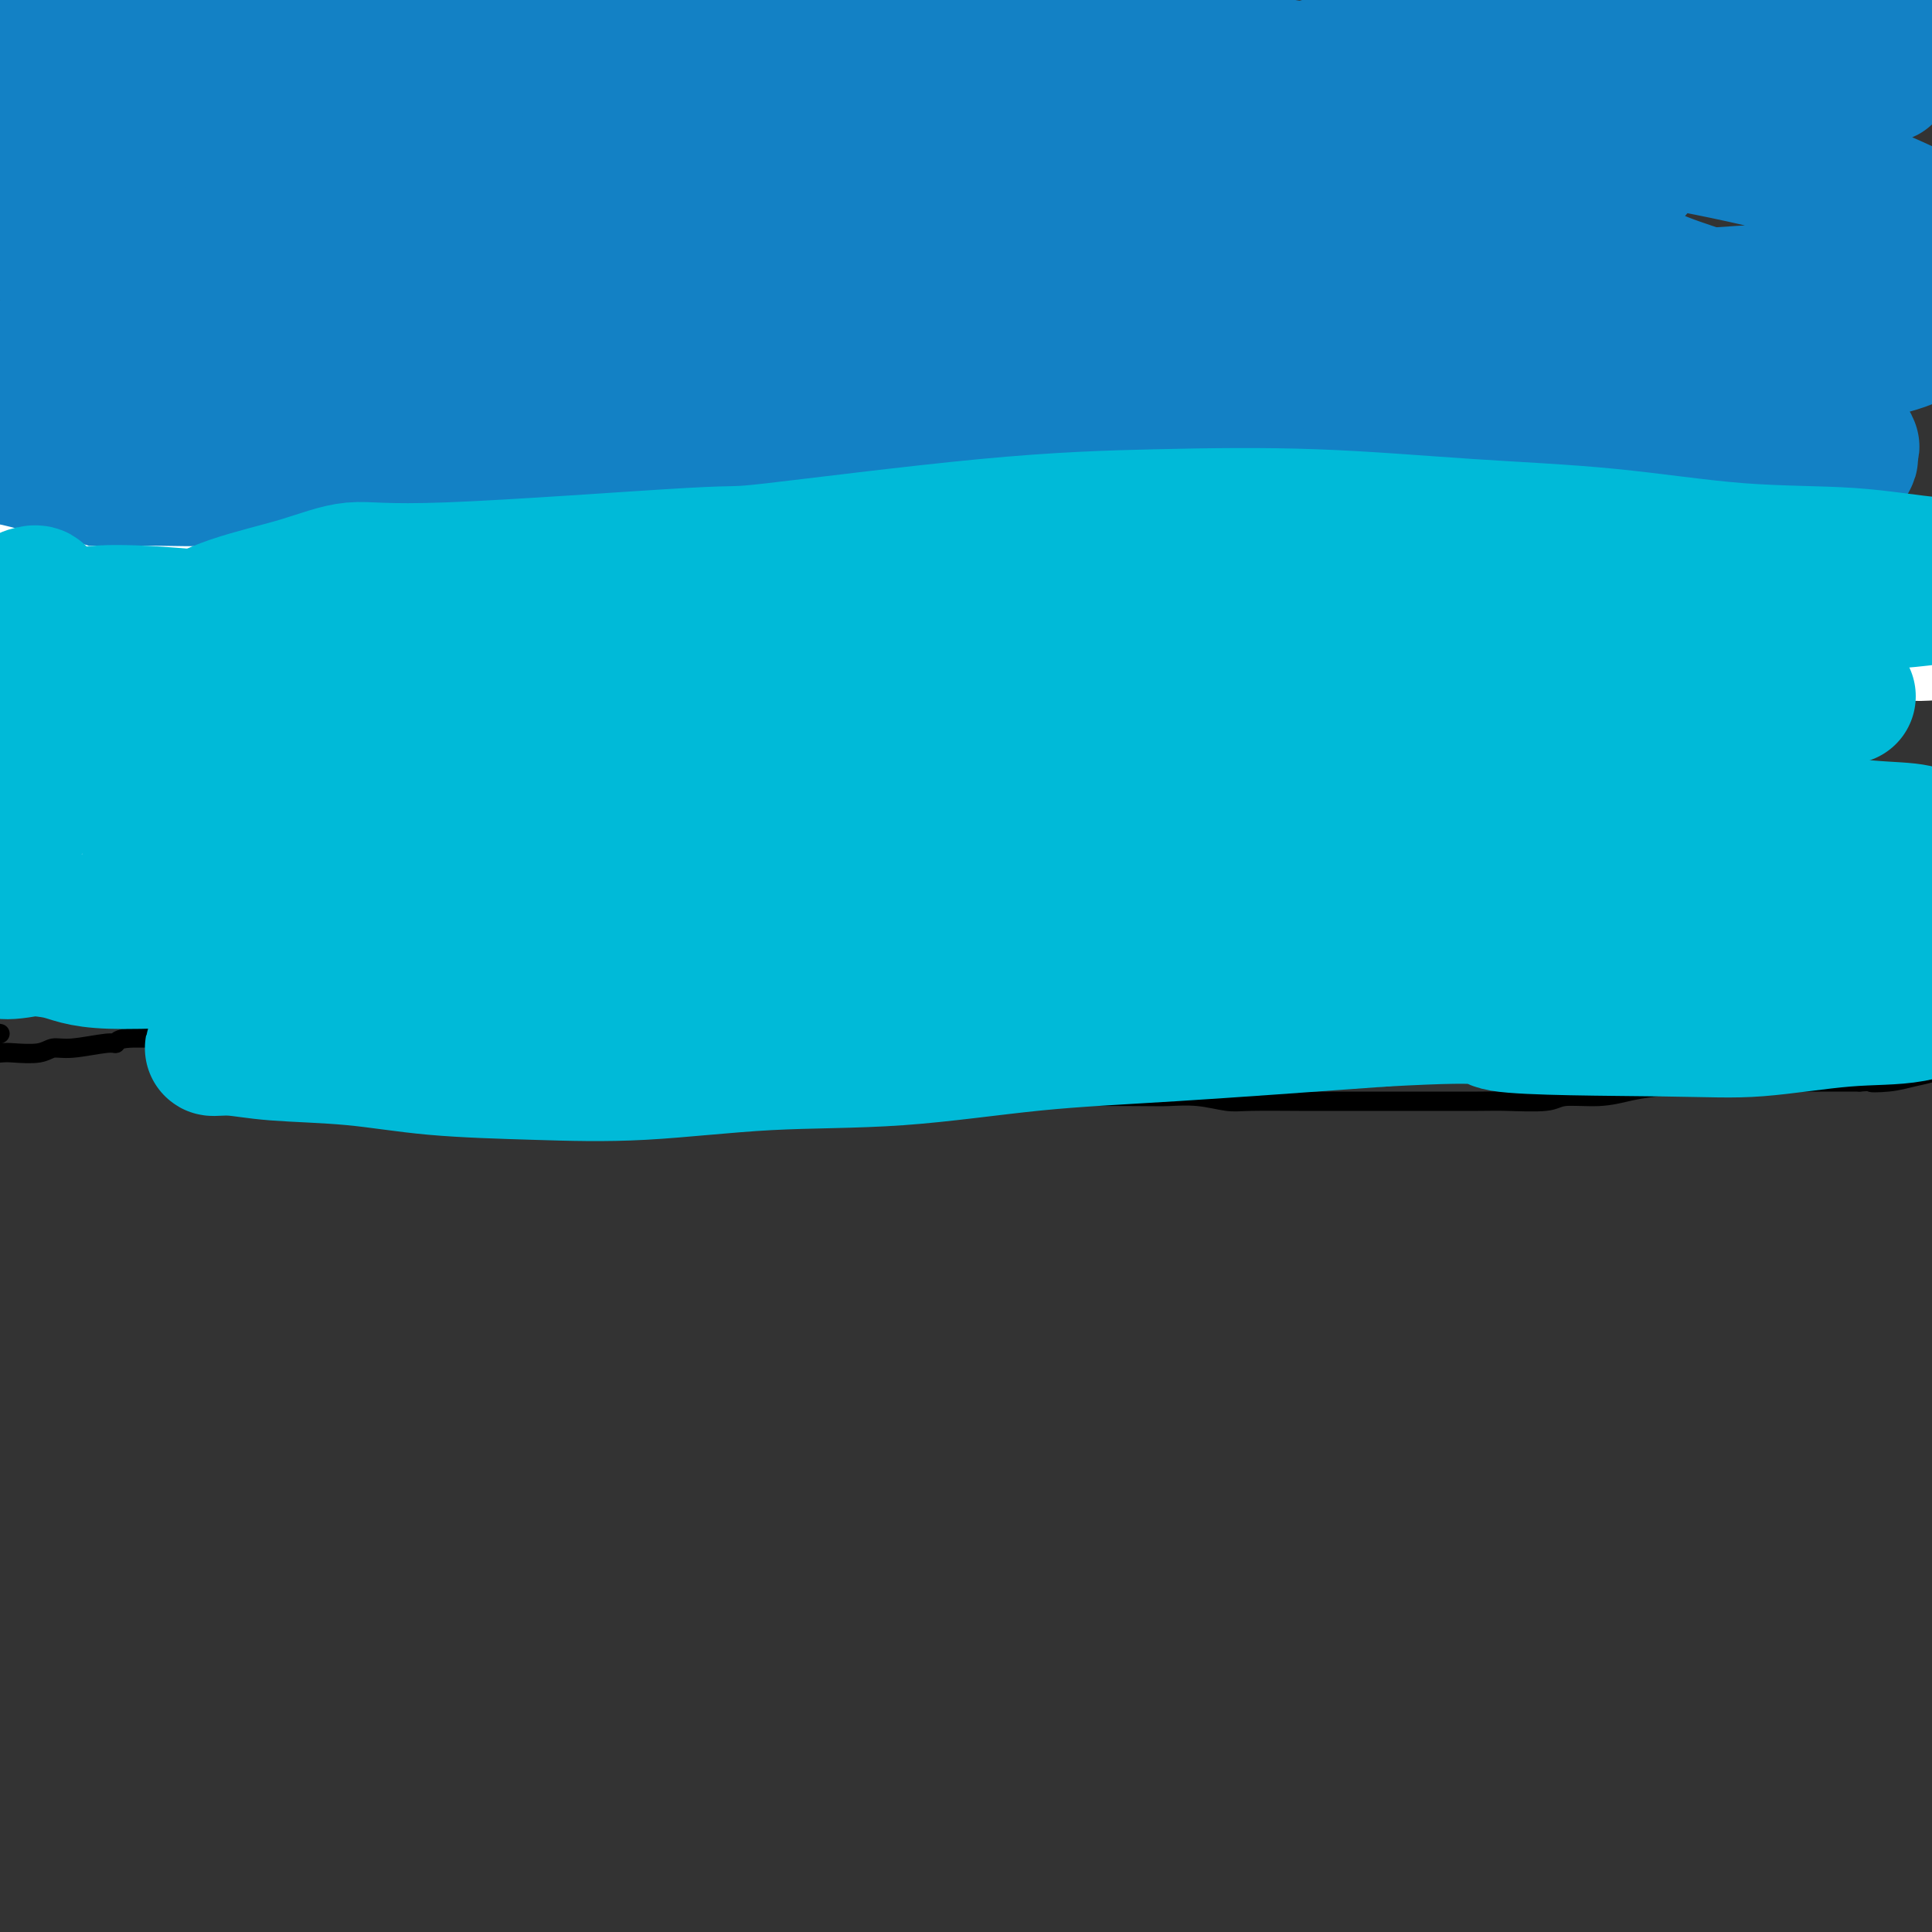 <svg viewBox='0 0 400 400' version='1.1' xmlns='http://www.w3.org/2000/svg' xmlns:xlink='http://www.w3.org/1999/xlink'><rect x="0" y="0" width="400" height="400" fill="#333333" stroke="none"/><g fill='none' stroke='#000000' stroke-width='4' stroke-linecap='round' stroke-linejoin='round'><path d='M0,214c-2.233,-0.429 -4.465,-0.857 -6,-1c-1.535,-0.143 -2.372,-0.000 -3,0c-0.628,0.000 -1.046,-0.142 -2,0c-0.954,0.142 -2.445,0.567 -3,1c-0.555,0.433 -0.174,0.872 0,1c0.174,0.128 0.141,-0.057 0,0c-0.141,0.057 -0.389,0.356 1,1c1.389,0.644 4.416,1.633 7,2c2.584,0.367 4.725,0.114 6,0c1.275,-0.114 1.683,-0.087 3,0c1.317,0.087 3.544,0.235 5,0c1.456,-0.235 2.142,-0.851 3,-1c0.858,-0.149 1.888,0.170 4,0c2.112,-0.170 5.307,-0.830 7,-1c1.693,-0.170 1.884,0.151 2,0c0.116,-0.151 0.157,-0.773 2,-1c1.843,-0.227 5.490,-0.059 9,0c3.510,0.059 6.884,0.008 10,0c3.116,-0.008 5.974,0.025 9,0c3.026,-0.025 6.219,-0.109 8,0c1.781,0.109 2.149,0.410 4,1c1.851,0.590 5.183,1.467 8,2c2.817,0.533 5.117,0.720 8,1c2.883,0.280 6.348,0.654 9,1c2.652,0.346 4.490,0.666 7,1c2.510,0.334 5.692,0.682 8,1c2.308,0.318 3.744,0.607 6,1c2.256,0.393 5.334,0.890 8,1c2.666,0.110 4.921,-0.166 7,0c2.079,0.166 3.983,0.776 7,1c3.017,0.224 7.148,0.064 11,0c3.852,-0.064 7.426,-0.032 11,0'/><path d='M156,225c6.988,0.381 6.457,0.834 8,1c1.543,0.166 5.161,0.043 8,0c2.839,-0.043 4.900,-0.008 8,0c3.100,0.008 7.240,-0.012 10,0c2.760,0.012 4.139,0.056 6,0c1.861,-0.056 4.204,-0.211 7,0c2.796,0.211 6.045,0.788 8,1c1.955,0.212 2.617,0.061 7,0c4.383,-0.061 12.487,-0.030 17,0c4.513,0.030 5.434,0.061 7,0c1.566,-0.061 3.777,-0.212 6,0c2.223,0.212 4.459,0.789 6,1c1.541,0.211 2.389,0.057 5,0c2.611,-0.057 6.986,-0.015 10,0c3.014,0.015 4.668,0.004 8,0c3.332,-0.004 8.342,0.000 11,0c2.658,-0.000 2.963,-0.004 6,0c3.037,0.004 8.807,0.016 12,0c3.193,-0.016 3.809,-0.060 6,0c2.191,0.060 5.956,0.224 8,0c2.044,-0.224 2.367,-0.834 4,-1c1.633,-0.166 4.577,0.113 7,0c2.423,-0.113 4.324,-0.619 6,-1c1.676,-0.381 3.128,-0.638 6,-1c2.872,-0.362 7.165,-0.829 10,-1c2.835,-0.171 4.213,-0.046 6,0c1.787,0.046 3.981,0.012 6,0c2.019,-0.012 3.861,-0.003 6,0c2.139,0.003 4.576,0.001 6,0c1.424,-0.001 1.835,-0.000 3,0c1.165,0.000 3.082,0.000 5,0'/><path d='M385,224c10.617,-0.632 4.660,-0.210 3,0c-1.660,0.210 0.977,0.210 3,0c2.023,-0.210 3.432,-0.631 5,-1c1.568,-0.369 3.296,-0.687 4,-1c0.704,-0.313 0.385,-0.620 1,-1c0.615,-0.380 2.166,-0.833 3,-1c0.834,-0.167 0.953,-0.048 1,0c0.047,0.048 0.024,0.024 0,0'/></g>
<g fill='none' stroke='#BABBBB' stroke-width='12' stroke-linecap='round' stroke-linejoin='round'><path d='M19,37c-0.732,-0.305 -1.464,-0.610 -2,-1c-0.536,-0.390 -0.877,-0.864 -1,-1c-0.123,-0.136 -0.030,0.066 0,0c0.030,-0.066 -0.004,-0.399 0,-1c0.004,-0.601 0.046,-1.471 0,-2c-0.046,-0.529 -0.178,-0.719 0,-1c0.178,-0.281 0.668,-0.653 1,-1c0.332,-0.347 0.508,-0.668 1,-1c0.492,-0.332 1.301,-0.676 2,-1c0.699,-0.324 1.288,-0.627 2,-1c0.712,-0.373 1.548,-0.814 2,-1c0.452,-0.186 0.519,-0.116 2,0c1.481,0.116 4.377,0.279 7,0c2.623,-0.279 4.973,-1.000 7,-1c2.027,-0.000 3.731,0.721 6,1c2.269,0.279 5.103,0.116 7,0c1.897,-0.116 2.857,-0.187 4,0c1.143,0.187 2.468,0.630 4,1c1.532,0.370 3.272,0.666 4,1c0.728,0.334 0.443,0.706 1,1c0.557,0.294 1.957,0.512 3,1c1.043,0.488 1.731,1.248 2,2c0.269,0.752 0.121,1.497 0,2c-0.121,0.503 -0.215,0.765 0,1c0.215,0.235 0.738,0.445 1,1c0.262,0.555 0.263,1.457 0,2c-0.263,0.543 -0.789,0.727 -1,1c-0.211,0.273 -0.105,0.637 0,1'/><path d='M71,40c0.002,1.463 0.006,1.122 0,1c-0.006,-0.122 -0.023,-0.023 -1,0c-0.977,0.023 -2.913,-0.031 -4,0c-1.087,0.031 -1.323,0.145 -2,0c-0.677,-0.145 -1.793,-0.549 -2,-1c-0.207,-0.451 0.495,-0.947 0,-1c-0.495,-0.053 -2.185,0.339 -3,0c-0.815,-0.339 -0.753,-1.407 -1,-2c-0.247,-0.593 -0.804,-0.711 -1,-1c-0.196,-0.289 -0.032,-0.749 0,-1c0.032,-0.251 -0.069,-0.291 0,-1c0.069,-0.709 0.308,-2.085 1,-3c0.692,-0.915 1.837,-1.369 3,-2c1.163,-0.631 2.344,-1.440 3,-2c0.656,-0.560 0.786,-0.873 1,-1c0.214,-0.127 0.513,-0.070 1,0c0.487,0.070 1.164,0.151 2,0c0.836,-0.151 1.832,-0.536 3,-1c1.168,-0.464 2.509,-1.007 3,-1c0.491,0.007 0.132,0.565 1,1c0.868,0.435 2.963,0.749 4,1c1.037,0.251 1.017,0.441 1,1c-0.017,0.559 -0.031,1.487 0,2c0.031,0.513 0.108,0.610 0,1c-0.108,0.390 -0.399,1.073 -1,2c-0.601,0.927 -1.510,2.098 -2,3c-0.490,0.902 -0.559,1.534 -2,3c-1.441,1.466 -4.252,3.764 -6,5c-1.748,1.236 -2.432,1.410 -4,2c-1.568,0.590 -4.019,1.597 -6,2c-1.981,0.403 -3.490,0.201 -5,0'/><path d='M54,47c-5.050,1.445 -7.174,0.558 -9,0c-1.826,-0.558 -3.355,-0.786 -5,-1c-1.645,-0.214 -3.408,-0.413 -5,-1c-1.592,-0.587 -3.015,-1.562 -4,-2c-0.985,-0.438 -1.532,-0.337 -2,-1c-0.468,-0.663 -0.855,-2.088 -1,-3c-0.145,-0.912 -0.046,-1.309 0,-2c0.046,-0.691 0.041,-1.676 0,-2c-0.041,-0.324 -0.116,0.015 0,0c0.116,-0.015 0.425,-0.382 1,-1c0.575,-0.618 1.415,-1.488 2,-2c0.585,-0.512 0.913,-0.666 1,-1c0.087,-0.334 -0.067,-0.847 0,-1c0.067,-0.153 0.355,0.053 1,0c0.645,-0.053 1.648,-0.364 1,0c-0.648,0.364 -2.949,1.404 -4,2c-1.051,0.596 -0.854,0.747 -1,1c-0.146,0.253 -0.634,0.608 -1,1c-0.366,0.392 -0.608,0.823 -1,1c-0.392,0.177 -0.932,0.101 -1,0c-0.068,-0.101 0.336,-0.227 0,0c-0.336,0.227 -1.411,0.808 -2,1c-0.589,0.192 -0.691,-0.004 -1,0c-0.309,0.004 -0.826,0.208 -1,0c-0.174,-0.208 -0.005,-0.829 0,-1c0.005,-0.171 -0.152,0.108 0,0c0.152,-0.108 0.615,-0.602 1,-1c0.385,-0.398 0.693,-0.699 1,-1'/><path d='M24,33c0.167,-0.405 0.583,0.083 1,0c0.417,-0.083 0.833,-0.738 1,-1c0.167,-0.262 0.083,-0.131 0,0'/><path d='M29,38c-0.544,0.453 -1.089,0.906 0,1c1.089,0.094 3.811,-0.170 6,0c2.189,0.170 3.845,0.774 6,1c2.155,0.226 4.810,0.075 7,0c2.190,-0.075 3.914,-0.073 5,0c1.086,0.073 1.533,0.216 2,0c0.467,-0.216 0.953,-0.790 2,-1c1.047,-0.210 2.655,-0.056 4,0c1.345,0.056 2.428,0.015 3,0c0.572,-0.015 0.633,-0.004 1,0c0.367,0.004 1.040,0.001 1,0c-0.040,-0.001 -0.794,-0.000 -2,0c-1.206,0.000 -2.864,-0.000 -4,0c-1.136,0.000 -1.749,0.001 -4,0c-2.251,-0.001 -6.142,-0.004 -8,0c-1.858,0.004 -1.685,0.015 -2,0c-0.315,-0.015 -1.117,-0.057 -1,0c0.117,0.057 1.155,0.211 4,0c2.845,-0.211 7.497,-0.788 10,-1c2.503,-0.212 2.858,-0.061 3,0c0.142,0.061 0.071,0.030 0,0'/><path d='M194,22c0.113,-0.202 0.226,-0.405 -1,0c-1.226,0.405 -3.791,1.417 -6,2c-2.209,0.583 -4.064,0.738 -6,1c-1.936,0.262 -3.955,0.630 -6,1c-2.045,0.370 -4.117,0.743 -6,1c-1.883,0.257 -3.576,0.399 -5,1c-1.424,0.601 -2.580,1.662 -4,2c-1.420,0.338 -3.103,-0.048 -4,0c-0.897,0.048 -1.006,0.531 -1,1c0.006,0.469 0.128,0.925 1,1c0.872,0.075 2.493,-0.231 4,0c1.507,0.231 2.900,1.001 5,1c2.100,-0.001 4.906,-0.771 7,-1c2.094,-0.229 3.476,0.082 5,0c1.524,-0.082 3.191,-0.559 6,-1c2.809,-0.441 6.759,-0.846 9,-1c2.241,-0.154 2.773,-0.056 4,0c1.227,0.056 3.150,0.071 4,0c0.850,-0.071 0.626,-0.228 1,0c0.374,0.228 1.347,0.839 2,1c0.653,0.161 0.985,-0.129 1,0c0.015,0.129 -0.287,0.676 -1,1c-0.713,0.324 -1.836,0.423 -3,1c-1.164,0.577 -2.370,1.630 -5,2c-2.630,0.370 -6.682,0.055 -9,0c-2.318,-0.055 -2.900,0.150 -4,0c-1.100,-0.150 -2.719,-0.656 -4,-1c-1.281,-0.344 -2.223,-0.527 -3,-1c-0.777,-0.473 -1.388,-1.237 -2,-2'/><path d='M173,31c-3.624,-0.682 -1.684,-0.388 -1,-1c0.684,-0.612 0.113,-2.129 0,-3c-0.113,-0.871 0.233,-1.095 2,-2c1.767,-0.905 4.955,-2.492 8,-3c3.045,-0.508 5.947,0.062 8,0c2.053,-0.062 3.257,-0.756 5,-1c1.743,-0.244 4.024,-0.036 6,0c1.976,0.036 3.649,-0.099 5,0c1.351,0.099 2.382,0.432 4,1c1.618,0.568 3.823,1.370 5,2c1.177,0.630 1.327,1.088 2,2c0.673,0.912 1.868,2.278 2,4c0.132,1.722 -0.798,3.800 -2,5c-1.202,1.200 -2.674,1.521 -4,2c-1.326,0.479 -2.504,1.116 -4,2c-1.496,0.884 -3.308,2.016 -5,3c-1.692,0.984 -3.264,1.821 -6,2c-2.736,0.179 -6.635,-0.298 -10,0c-3.365,0.298 -6.197,1.373 -9,2c-2.803,0.627 -5.578,0.808 -9,1c-3.422,0.192 -7.493,0.397 -11,0c-3.507,-0.397 -6.451,-1.396 -8,-2c-1.549,-0.604 -1.702,-0.812 -2,-1c-0.298,-0.188 -0.740,-0.357 -1,-1c-0.260,-0.643 -0.338,-1.759 0,-3c0.338,-1.241 1.093,-2.608 3,-4c1.907,-1.392 4.967,-2.809 7,-4c2.033,-1.191 3.040,-2.154 6,-4c2.960,-1.846 7.874,-4.574 13,-7c5.126,-2.426 10.465,-4.550 14,-6c3.535,-1.450 5.268,-2.225 7,-3'/><path d='M198,12c8.396,-4.336 5.886,-3.174 6,-3c0.114,0.174 2.851,-0.638 4,-1c1.149,-0.362 0.709,-0.272 1,0c0.291,0.272 1.313,0.726 2,1c0.687,0.274 1.040,0.369 1,1c-0.040,0.631 -0.471,1.799 -1,3c-0.529,1.201 -1.155,2.434 -3,4c-1.845,1.566 -4.909,3.464 -7,5c-2.091,1.536 -3.210,2.711 -5,4c-1.790,1.289 -4.251,2.693 -7,4c-2.749,1.307 -5.785,2.516 -7,3c-1.215,0.484 -0.607,0.242 0,0'/><path d='M330,83c0.281,-0.229 0.562,-0.457 1,-1c0.438,-0.543 1.034,-1.399 2,-2c0.966,-0.601 2.303,-0.947 3,-1c0.697,-0.053 0.755,0.187 1,0c0.245,-0.187 0.678,-0.802 1,-1c0.322,-0.198 0.534,0.021 1,0c0.466,-0.021 1.187,-0.280 1,0c-0.187,0.280 -1.281,1.101 -2,2c-0.719,0.899 -1.064,1.877 -2,3c-0.936,1.123 -2.464,2.392 -4,3c-1.536,0.608 -3.081,0.556 -4,1c-0.919,0.444 -1.213,1.385 -2,2c-0.787,0.615 -2.066,0.905 -3,1c-0.934,0.095 -1.522,-0.005 -2,0c-0.478,0.005 -0.846,0.116 -1,0c-0.154,-0.116 -0.093,-0.458 0,-1c0.093,-0.542 0.218,-1.284 1,-2c0.782,-0.716 2.222,-1.406 4,-2c1.778,-0.594 3.895,-1.092 6,-2c2.105,-0.908 4.196,-2.226 6,-3c1.804,-0.774 3.319,-1.006 4,-1c0.681,0.006 0.529,0.249 1,0c0.471,-0.249 1.566,-0.990 2,-1c0.434,-0.010 0.207,0.711 0,1c-0.207,0.289 -0.395,0.147 -2,1c-1.605,0.853 -4.626,2.703 -7,4c-2.374,1.297 -4.101,2.042 -6,3c-1.899,0.958 -3.971,2.131 -6,3c-2.029,0.869 -4.014,1.435 -6,2'/><path d='M317,92c-5.320,2.497 -5.119,1.741 -6,2c-0.881,0.259 -2.842,1.535 -4,2c-1.158,0.465 -1.511,0.119 -2,0c-0.489,-0.119 -1.113,-0.010 -1,0c0.113,0.010 0.965,-0.077 3,0c2.035,0.077 5.255,0.319 8,0c2.745,-0.319 5.015,-1.200 7,-2c1.985,-0.800 3.684,-1.521 6,-2c2.316,-0.479 5.248,-0.718 7,-1c1.752,-0.282 2.322,-0.609 3,-1c0.678,-0.391 1.462,-0.848 2,-1c0.538,-0.152 0.829,0.001 1,0c0.171,-0.001 0.222,-0.155 -1,0c-1.222,0.155 -3.716,0.619 -6,1c-2.284,0.381 -4.359,0.679 -6,1c-1.641,0.321 -2.850,0.664 -5,1c-2.150,0.336 -5.242,0.665 -8,1c-2.758,0.335 -5.183,0.678 -7,1c-1.817,0.322 -3.028,0.625 -4,1c-0.972,0.375 -1.706,0.821 -2,1c-0.294,0.179 -0.147,0.089 0,0'/><path d='M149,97c0.872,-0.303 1.743,-0.605 3,-1c1.257,-0.395 2.899,-0.881 4,-1c1.101,-0.119 1.661,0.130 3,0c1.339,-0.130 3.458,-0.640 5,-1c1.542,-0.360 2.506,-0.572 4,-1c1.494,-0.428 3.516,-1.073 5,-1c1.484,0.073 2.428,0.864 3,1c0.572,0.136 0.772,-0.381 1,0c0.228,0.381 0.486,1.661 0,3c-0.486,1.339 -1.715,2.737 -3,4c-1.285,1.263 -2.627,2.391 -4,3c-1.373,0.609 -2.777,0.699 -4,1c-1.223,0.301 -2.265,0.812 -4,1c-1.735,0.188 -4.164,0.055 -6,0c-1.836,-0.055 -3.078,-0.030 -4,0c-0.922,0.030 -1.525,0.065 -2,0c-0.475,-0.065 -0.822,-0.229 -1,0c-0.178,0.229 -0.186,0.853 1,0c1.186,-0.853 3.568,-3.182 6,-5c2.432,-1.818 4.916,-3.125 7,-4c2.084,-0.875 3.768,-1.317 6,-2c2.232,-0.683 5.011,-1.605 7,-2c1.989,-0.395 3.187,-0.261 4,0c0.813,0.261 1.240,0.651 2,1c0.760,0.349 1.853,0.657 2,1c0.147,0.343 -0.651,0.721 -1,1c-0.349,0.279 -0.248,0.460 -1,1c-0.752,0.540 -2.358,1.440 -4,2c-1.642,0.560 -3.321,0.780 -5,1'/><path d='M173,99c-2.745,1.242 -4.107,1.848 -5,2c-0.893,0.152 -1.317,-0.152 -2,0c-0.683,0.152 -1.624,0.758 -2,1c-0.376,0.242 -0.188,0.121 0,0'/></g>
<g fill='none' stroke='#FFFFFF' stroke-width='12' stroke-linecap='round' stroke-linejoin='round'><path d='M57,114c1.793,0.693 3.586,1.386 5,2c1.414,0.614 2.448,1.149 4,1c1.552,-0.149 3.620,-0.982 5,-1c1.380,-0.018 2.070,0.780 3,1c0.930,0.220 2.100,-0.137 3,0c0.900,0.137 1.531,0.769 2,1c0.469,0.231 0.776,0.063 1,0c0.224,-0.063 0.366,-0.020 -1,0c-1.366,0.020 -4.238,0.017 -6,0c-1.762,-0.017 -2.414,-0.049 -4,0c-1.586,0.049 -4.107,0.178 -6,0c-1.893,-0.178 -3.158,-0.664 -4,-1c-0.842,-0.336 -1.260,-0.522 -2,-1c-0.740,-0.478 -1.803,-1.250 -2,-2c-0.197,-0.750 0.470,-1.479 1,-3c0.530,-1.521 0.923,-3.833 2,-5c1.077,-1.167 2.838,-1.188 5,-2c2.162,-0.812 4.726,-2.413 6,-3c1.274,-0.587 1.257,-0.159 2,0c0.743,0.159 2.246,0.051 3,0c0.754,-0.051 0.758,-0.043 1,0c0.242,0.043 0.722,0.123 0,1c-0.722,0.877 -2.648,2.551 -5,3c-2.352,0.449 -5.131,-0.328 -8,0c-2.869,0.328 -5.827,1.759 -9,2c-3.173,0.241 -6.562,-0.709 -9,-1c-2.438,-0.291 -3.926,0.075 -5,0c-1.074,-0.075 -1.736,-0.593 -2,-1c-0.264,-0.407 -0.132,-0.704 0,-1'/><path d='M37,104c-2.105,-0.869 0.632,-1.542 3,-2c2.368,-0.458 4.366,-0.702 8,-1c3.634,-0.298 8.904,-0.651 13,-1c4.096,-0.349 7.017,-0.694 9,-1c1.983,-0.306 3.030,-0.574 4,-1c0.970,-0.426 1.865,-1.011 3,-1c1.135,0.011 2.509,0.616 3,1c0.491,0.384 0.099,0.546 0,1c-0.099,0.454 0.096,1.200 0,2c-0.096,0.800 -0.484,1.654 -2,3c-1.516,1.346 -4.160,3.184 -7,5c-2.840,1.816 -5.874,3.611 -10,5c-4.126,1.389 -9.342,2.371 -14,3c-4.658,0.629 -8.756,0.903 -12,1c-3.244,0.097 -5.634,0.017 -7,0c-1.366,-0.017 -1.706,0.030 -2,0c-0.294,-0.030 -0.540,-0.139 -1,0c-0.460,0.139 -1.134,0.524 -1,-1c0.134,-1.524 1.077,-4.957 2,-7c0.923,-2.043 1.827,-2.697 7,-5c5.173,-2.303 14.614,-6.256 20,-9c5.386,-2.744 6.716,-4.281 9,-6c2.284,-1.719 5.522,-3.622 8,-5c2.478,-1.378 4.198,-2.231 5,-3c0.802,-0.769 0.688,-1.454 1,-2c0.312,-0.546 1.050,-0.953 1,-1c-0.050,-0.047 -0.890,0.266 -2,1c-1.110,0.734 -2.491,1.890 -4,3c-1.509,1.110 -3.145,2.174 -7,4c-3.855,1.826 -9.927,4.413 -16,7'/><path d='M48,94c-6.056,3.061 -6.695,3.212 -9,4c-2.305,0.788 -6.274,2.212 -8,3c-1.726,0.788 -1.207,0.939 -1,1c0.207,0.061 0.104,0.030 0,0'/><path d='M57,95c0.111,0.000 0.222,0.000 0,0c-0.222,0.000 -0.778,0.000 -1,0c-0.222,0.000 -0.111,0.000 0,0'/></g>
<g fill='none' stroke='#1381C5' stroke-width='12' stroke-linecap='round' stroke-linejoin='round'><path d='M253,151c-2.708,2.576 -5.416,5.152 -9,7c-3.584,1.848 -8.045,2.967 -13,5c-4.955,2.033 -10.403,4.981 -14,7c-3.597,2.019 -5.343,3.110 -7,4c-1.657,0.890 -3.224,1.578 -4,2c-0.776,0.422 -0.760,0.579 -1,1c-0.240,0.421 -0.738,1.106 1,0c1.738,-1.106 5.710,-4.004 10,-6c4.290,-1.996 8.899,-3.091 13,-5c4.101,-1.909 7.694,-4.631 11,-7c3.306,-2.369 6.326,-4.386 9,-6c2.674,-1.614 5.004,-2.825 7,-4c1.996,-1.175 3.659,-2.315 5,-3c1.341,-0.685 2.361,-0.915 3,-1c0.639,-0.085 0.897,-0.024 1,0c0.103,0.024 0.052,0.012 0,0'/></g>
<g fill='none' stroke='#1381C5' stroke-width='28' stroke-linecap='round' stroke-linejoin='round'><path d='M255,118c-0.691,0.072 -1.382,0.143 -4,0c-2.618,-0.143 -7.162,-0.502 -12,0c-4.838,0.502 -9.968,1.863 -14,3c-4.032,1.137 -6.965,2.049 -10,3c-3.035,0.951 -6.171,1.942 -9,3c-2.829,1.058 -5.351,2.183 -8,3c-2.649,0.817 -5.426,1.326 -9,2c-3.574,0.674 -7.946,1.511 -10,2c-2.054,0.489 -1.790,0.628 -2,1c-0.210,0.372 -0.894,0.976 -1,2c-0.106,1.024 0.365,2.468 2,4c1.635,1.532 4.433,3.153 7,4c2.567,0.847 4.902,0.922 8,1c3.098,0.078 6.959,0.159 10,0c3.041,-0.159 5.263,-0.559 9,-1c3.737,-0.441 8.989,-0.925 15,-2c6.011,-1.075 12.781,-2.742 17,-4c4.219,-1.258 5.888,-2.106 9,-4c3.112,-1.894 7.666,-4.835 11,-7c3.334,-2.165 5.449,-3.555 7,-5c1.551,-1.445 2.537,-2.947 3,-5c0.463,-2.053 0.403,-4.659 0,-7c-0.403,-2.341 -1.151,-4.418 -3,-6c-1.849,-1.582 -4.801,-2.670 -7,-4c-2.199,-1.330 -3.644,-2.901 -7,-4c-3.356,-1.099 -8.621,-1.725 -17,-2c-8.379,-0.275 -19.872,-0.198 -27,0c-7.128,0.198 -9.890,0.517 -15,1c-5.110,0.483 -12.568,1.130 -19,2c-6.432,0.870 -11.838,1.963 -17,3c-5.162,1.037 -10.081,2.019 -15,3'/><path d='M147,104c-10.260,1.827 -10.409,2.395 -12,4c-1.591,1.605 -4.625,4.249 -7,6c-2.375,1.751 -4.089,2.610 -4,5c0.089,2.390 1.983,6.313 4,9c2.017,2.687 4.156,4.139 9,6c4.844,1.861 12.394,4.129 19,5c6.606,0.871 12.270,0.343 19,0c6.730,-0.343 14.527,-0.503 21,-1c6.473,-0.497 11.623,-1.333 19,-2c7.377,-0.667 16.983,-1.167 24,-2c7.017,-0.833 11.447,-2.000 17,-3c5.553,-1.000 12.230,-1.832 19,-4c6.770,-2.168 13.635,-5.673 19,-9c5.365,-3.327 9.231,-6.477 11,-9c1.769,-2.523 1.442,-4.420 1,-7c-0.442,-2.580 -0.997,-5.843 -3,-9c-2.003,-3.157 -5.452,-6.209 -8,-9c-2.548,-2.791 -4.196,-5.321 -12,-8c-7.804,-2.679 -21.766,-5.508 -28,-7c-6.234,-1.492 -4.740,-1.647 -9,-2c-4.260,-0.353 -14.274,-0.904 -26,-1c-11.726,-0.096 -25.166,0.264 -38,1c-12.834,0.736 -25.063,1.850 -34,3c-8.937,1.150 -14.581,2.337 -20,4c-5.419,1.663 -10.614,3.802 -15,6c-4.386,2.198 -7.964,4.453 -10,7c-2.036,2.547 -2.532,5.384 -2,8c0.532,2.616 2.091,5.010 4,7c1.909,1.990 4.168,3.574 12,5c7.832,1.426 21.238,2.693 32,3c10.762,0.307 18.881,-0.347 27,-1'/><path d='M176,109c16.349,-0.523 27.721,-2.831 38,-5c10.279,-2.169 19.466,-4.201 28,-6c8.534,-1.799 16.417,-3.367 24,-5c7.583,-1.633 14.868,-3.331 21,-5c6.132,-1.669 11.113,-3.308 15,-5c3.887,-1.692 6.681,-3.437 9,-5c2.319,-1.563 4.164,-2.943 3,-6c-1.164,-3.057 -5.338,-7.791 -9,-11c-3.662,-3.209 -6.814,-4.892 -15,-8c-8.186,-3.108 -21.408,-7.642 -32,-11c-10.592,-3.358 -18.553,-5.540 -27,-7c-8.447,-1.460 -17.378,-2.199 -27,-3c-9.622,-0.801 -19.933,-1.665 -30,-2c-10.067,-0.335 -19.889,-0.141 -29,0c-9.111,0.141 -17.511,0.231 -26,0c-8.489,-0.231 -17.069,-0.782 -26,0c-8.931,0.782 -18.215,2.898 -24,4c-5.785,1.102 -8.070,1.192 -10,2c-1.930,0.808 -3.504,2.336 -4,4c-0.496,1.664 0.085,3.465 2,5c1.915,1.535 5.164,2.804 9,4c3.836,1.196 8.258,2.318 15,3c6.742,0.682 15.803,0.924 25,1c9.197,0.076 18.529,-0.013 27,0c8.471,0.013 16.080,0.128 29,0c12.920,-0.128 31.151,-0.499 44,-1c12.849,-0.501 20.316,-1.131 32,-2c11.684,-0.869 27.585,-1.975 38,-3c10.415,-1.025 15.342,-1.968 21,-3c5.658,-1.032 12.045,-2.152 16,-3c3.955,-0.848 5.477,-1.424 7,-2'/><path d='M320,39c7.319,-1.755 3.618,-2.144 2,-3c-1.618,-0.856 -1.153,-2.180 -3,-4c-1.847,-1.820 -6.007,-4.135 -13,-7c-6.993,-2.865 -16.818,-6.280 -29,-9c-12.182,-2.720 -26.719,-4.747 -38,-6c-11.281,-1.253 -19.305,-1.734 -29,-2c-9.695,-0.266 -21.061,-0.319 -32,0c-10.939,0.319 -21.453,1.010 -31,2c-9.547,0.990 -18.128,2.280 -28,3c-9.872,0.720 -21.034,0.869 -28,1c-6.966,0.131 -9.737,0.244 -18,1c-8.263,0.756 -22.020,2.155 -30,3c-7.980,0.845 -10.184,1.137 -12,2c-1.816,0.863 -3.245,2.297 -4,3c-0.755,0.703 -0.838,0.676 -1,1c-0.162,0.324 -0.404,1.001 1,2c1.404,0.999 4.454,2.320 10,3c5.546,0.680 13.588,0.719 20,1c6.412,0.281 11.192,0.805 17,1c5.808,0.195 12.642,0.062 23,0c10.358,-0.062 24.240,-0.052 37,-1c12.760,-0.948 24.398,-2.854 33,-4c8.602,-1.146 14.167,-1.532 19,-2c4.833,-0.468 8.933,-1.019 12,-2c3.067,-0.981 5.100,-2.390 6,-3c0.900,-0.610 0.668,-0.419 0,-1c-0.668,-0.581 -1.773,-1.935 -3,-3c-1.227,-1.065 -2.576,-1.842 -10,-3c-7.424,-1.158 -20.922,-2.696 -30,-4c-9.078,-1.304 -13.737,-2.372 -24,-3c-10.263,-0.628 -26.132,-0.814 -42,-1'/><path d='M95,4c-19.017,-1.343 -18.560,-0.701 -26,0c-7.440,0.701 -22.776,1.462 -32,2c-9.224,0.538 -12.337,0.852 -17,2c-4.663,1.148 -10.875,3.129 -17,5c-6.125,1.871 -12.163,3.632 -16,6c-3.837,2.368 -5.472,5.341 -7,8c-1.528,2.659 -2.949,5.002 -3,8c-0.051,2.998 1.269,6.649 2,9c0.731,2.351 0.875,3.402 5,4c4.125,0.598 12.231,0.744 17,0c4.769,-0.744 6.199,-2.378 8,-4c1.801,-1.622 3.971,-3.230 6,-5c2.029,-1.770 3.917,-3.700 5,-6c1.083,-2.300 1.363,-4.968 2,-7c0.637,-2.032 1.633,-3.427 2,-5c0.367,-1.573 0.105,-3.325 -1,-5c-1.105,-1.675 -3.054,-3.275 -4,-4c-0.946,-0.725 -0.888,-0.577 -3,1c-2.112,1.577 -6.393,4.582 -10,7c-3.607,2.418 -6.539,4.250 -9,6c-2.461,1.750 -4.452,3.418 -5,5c-0.548,1.582 0.347,3.078 2,4c1.653,0.922 4.065,1.270 7,1c2.935,-0.270 6.395,-1.156 9,-2c2.605,-0.844 4.356,-1.644 8,-4c3.644,-2.356 9.181,-6.267 13,-8c3.819,-1.733 5.921,-1.288 8,-1c2.079,0.288 4.135,0.417 4,2c-0.135,1.583 -2.459,4.618 -5,8c-2.541,3.382 -5.297,7.109 -8,11c-2.703,3.891 -5.351,7.945 -8,12'/><path d='M22,54c-4.289,6.909 -4.512,8.682 -6,11c-1.488,2.318 -4.243,5.180 -6,7c-1.757,1.820 -2.518,2.599 -3,3c-0.482,0.401 -0.685,0.426 1,-1c1.685,-1.426 5.259,-4.302 8,-8c2.741,-3.698 4.651,-8.219 9,-13c4.349,-4.781 11.138,-9.823 17,-14c5.862,-4.177 10.798,-7.487 15,-10c4.202,-2.513 7.670,-4.227 9,-5c1.330,-0.773 0.521,-0.605 1,0c0.479,0.605 2.245,1.648 1,6c-1.245,4.352 -5.502,12.012 -11,18c-5.498,5.988 -12.236,10.303 -18,18c-5.764,7.697 -10.555,18.775 -14,26c-3.445,7.225 -5.544,10.595 -7,14c-1.456,3.405 -2.268,6.844 -3,9c-0.732,2.156 -1.382,3.030 -1,2c0.382,-1.030 1.798,-3.964 3,-6c1.202,-2.036 2.191,-3.174 3,-6c0.809,-2.826 1.439,-7.340 6,-15c4.561,-7.660 13.055,-18.467 18,-25c4.945,-6.533 6.343,-8.791 8,-11c1.657,-2.209 3.574,-4.370 2,-4c-1.574,0.370 -6.639,3.269 -11,7c-4.361,3.731 -8.019,8.292 -12,14c-3.981,5.708 -8.284,12.562 -12,19c-3.716,6.438 -6.844,12.460 -11,18c-4.156,5.540 -9.341,10.598 -13,14c-3.659,3.402 -5.793,5.147 -8,7c-2.207,1.853 -4.488,3.815 -1,1c3.488,-2.815 12.744,-10.408 22,-18'/><path d='M8,112c7.071,-8.953 14.250,-22.834 23,-33c8.750,-10.166 19.072,-16.617 26,-23c6.928,-6.383 10.463,-12.699 13,-18c2.537,-5.301 4.076,-9.587 5,-12c0.924,-2.413 1.232,-2.953 1,-3c-0.232,-0.047 -1.005,0.400 -3,2c-1.995,1.600 -5.211,4.354 -9,8c-3.789,3.646 -8.149,8.185 -15,15c-6.851,6.815 -16.192,15.907 -22,24c-5.808,8.093 -8.084,15.186 -10,20c-1.916,4.814 -3.472,7.348 -4,9c-0.528,1.652 -0.028,2.420 0,3c0.028,0.580 -0.415,0.970 0,1c0.415,0.030 1.689,-0.300 4,-2c2.311,-1.700 5.660,-4.772 7,-6c1.340,-1.228 0.670,-0.614 0,0'/><path d='M66,36c-0.469,-0.284 -0.938,-0.568 -2,0c-1.062,0.568 -2.717,1.989 -6,3c-3.283,1.011 -8.196,1.613 -14,5c-5.804,3.387 -12.501,9.559 -16,14c-3.499,4.441 -3.800,7.151 -6,11c-2.200,3.849 -6.300,8.838 -8,12c-1.700,3.162 -1.002,4.498 -1,6c0.002,1.502 -0.694,3.168 -1,4c-0.306,0.832 -0.222,0.828 0,1c0.222,0.172 0.582,0.520 1,0c0.418,-0.520 0.894,-1.908 2,-4c1.106,-2.092 2.842,-4.889 4,-7c1.158,-2.111 1.737,-3.535 3,-7c1.263,-3.465 3.211,-8.970 4,-13c0.789,-4.030 0.418,-6.584 0,-8c-0.418,-1.416 -0.883,-1.695 -1,-2c-0.117,-0.305 0.114,-0.636 -1,0c-1.114,0.636 -3.574,2.239 -5,5c-1.426,2.761 -1.819,6.679 -3,10c-1.181,3.321 -3.149,6.044 -5,9c-1.851,2.956 -3.585,6.144 -6,12c-2.415,5.856 -5.510,14.379 -7,19c-1.490,4.621 -1.375,5.342 0,8c1.375,2.658 4.008,7.255 6,9c1.992,1.745 3.341,0.638 5,0c1.659,-0.638 3.627,-0.808 6,-2c2.373,-1.192 5.150,-3.408 7,-6c1.850,-2.592 2.774,-5.561 6,-9c3.226,-3.439 8.753,-7.349 14,-11c5.247,-3.651 10.213,-7.043 15,-12c4.787,-4.957 9.393,-11.478 14,-18'/><path d='M71,65c3.983,-5.397 6.940,-9.889 9,-13c2.060,-3.111 3.223,-4.840 4,-6c0.777,-1.160 1.167,-1.752 1,-2c-0.167,-0.248 -0.892,-0.154 -1,0c-0.108,0.154 0.403,0.366 -1,2c-1.403,1.634 -4.718,4.689 -7,8c-2.282,3.311 -3.532,6.878 -5,10c-1.468,3.122 -3.154,5.798 -10,12c-6.846,6.202 -18.850,15.932 -25,22c-6.150,6.068 -6.445,8.476 -8,13c-1.555,4.524 -4.371,11.163 -6,15c-1.629,3.837 -2.070,4.873 -2,6c0.070,1.127 0.650,2.345 1,3c0.350,0.655 0.468,0.747 1,0c0.532,-0.747 1.476,-2.333 4,-5c2.524,-2.667 6.626,-6.415 12,-10c5.374,-3.585 12.020,-7.009 18,-13c5.980,-5.991 11.293,-14.551 16,-22c4.707,-7.449 8.809,-13.787 12,-18c3.191,-4.213 5.471,-6.303 7,-8c1.529,-1.697 2.306,-3.003 1,-3c-1.306,0.003 -4.696,1.316 -8,4c-3.304,2.684 -6.522,6.739 -9,10c-2.478,3.261 -4.215,5.726 -12,13c-7.785,7.274 -21.617,19.356 -29,27c-7.383,7.644 -8.315,10.849 -11,17c-2.685,6.151 -7.122,15.247 -10,21c-2.878,5.753 -4.198,8.164 -5,10c-0.802,1.836 -1.086,3.096 -1,4c0.086,0.904 0.543,1.452 1,2'/><path d='M8,164c0.839,0.871 2.937,0.049 5,-1c2.063,-1.049 4.090,-2.324 6,-5c1.910,-2.676 3.705,-6.754 7,-11c3.295,-4.246 8.092,-8.662 15,-15c6.908,-6.338 15.926,-14.599 22,-22c6.074,-7.401 9.204,-13.943 11,-18c1.796,-4.057 2.258,-5.630 3,-7c0.742,-1.370 1.766,-2.537 2,-3c0.234,-0.463 -0.320,-0.223 -1,0c-0.680,0.223 -1.486,0.428 -3,2c-1.514,1.572 -3.738,4.512 -6,8c-2.262,3.488 -4.563,7.523 -11,13c-6.437,5.477 -17.011,12.395 -23,19c-5.989,6.605 -7.394,12.896 -9,17c-1.606,4.104 -3.414,6.022 -4,8c-0.586,1.978 0.050,4.017 0,5c-0.050,0.983 -0.788,0.909 -1,1c-0.212,0.091 0.100,0.347 1,-1c0.900,-1.347 2.388,-4.296 4,-8c1.612,-3.704 3.350,-8.162 7,-12c3.650,-3.838 9.214,-7.056 15,-13c5.786,-5.944 11.794,-14.614 16,-21c4.206,-6.386 6.611,-10.489 8,-13c1.389,-2.511 1.763,-3.431 2,-4c0.237,-0.569 0.337,-0.789 0,-1c-0.337,-0.211 -1.113,-0.414 -3,1c-1.887,1.414 -4.887,4.445 -9,8c-4.113,3.555 -9.340,7.633 -15,12c-5.660,4.367 -11.755,9.022 -16,13c-4.245,3.978 -6.642,7.279 -9,12c-2.358,4.721 -4.679,10.860 -7,17'/><path d='M15,145c-2.918,6.282 -2.213,7.486 -2,8c0.213,0.514 -0.065,0.339 0,0c0.065,-0.339 0.472,-0.841 2,-3c1.528,-2.159 4.177,-5.973 6,-10c1.823,-4.027 2.821,-8.265 5,-13c2.179,-4.735 5.540,-9.966 10,-15c4.460,-5.034 10.018,-9.872 15,-16c4.982,-6.128 9.387,-13.546 11,-17c1.613,-3.454 0.434,-2.943 0,-3c-0.434,-0.057 -0.122,-0.682 0,-1c0.122,-0.318 0.053,-0.329 -1,0c-1.053,0.329 -3.090,0.999 -6,2c-2.910,1.001 -6.691,2.331 -10,4c-3.309,1.669 -6.145,3.675 -8,5c-1.855,1.325 -2.730,1.969 -4,3c-1.270,1.031 -2.934,2.449 -3,2c-0.066,-0.449 1.468,-2.765 2,-4c0.532,-1.235 0.062,-1.387 3,-3c2.938,-1.613 9.283,-4.686 14,-8c4.717,-3.314 7.806,-6.869 11,-10c3.194,-3.131 6.493,-5.836 9,-8c2.507,-2.164 4.223,-3.785 7,-6c2.777,-2.215 6.614,-5.022 10,-7c3.386,-1.978 6.321,-3.127 9,-4c2.679,-0.873 5.103,-1.469 7,-2c1.897,-0.531 3.268,-0.996 2,0c-1.268,0.996 -5.175,3.452 -9,6c-3.825,2.548 -7.568,5.186 -11,7c-3.432,1.814 -6.552,2.804 -9,4c-2.448,1.196 -4.224,2.598 -6,4'/><path d='M69,60c-6.595,3.724 -6.582,2.534 -8,2c-1.418,-0.534 -4.267,-0.414 -7,-1c-2.733,-0.586 -5.351,-1.880 -7,-3c-1.649,-1.120 -2.331,-2.068 -1,-5c1.331,-2.932 4.673,-7.850 9,-13c4.327,-5.150 9.638,-10.532 13,-14c3.362,-3.468 4.776,-5.022 8,-7c3.224,-1.978 8.257,-4.381 13,-6c4.743,-1.619 9.196,-2.455 13,-3c3.804,-0.545 6.959,-0.797 10,0c3.041,0.797 5.967,2.645 8,4c2.033,1.355 3.171,2.216 3,6c-0.171,3.784 -1.653,10.489 -3,15c-1.347,4.511 -2.559,6.826 -6,12c-3.441,5.174 -9.113,13.208 -14,19c-4.887,5.792 -8.991,9.344 -13,13c-4.009,3.656 -7.923,7.417 -11,11c-3.077,3.583 -5.318,6.987 -8,10c-2.682,3.013 -5.804,5.633 -11,8c-5.196,2.367 -12.467,4.480 -17,6c-4.533,1.520 -6.329,2.445 -9,4c-2.671,1.555 -6.218,3.739 -8,5c-1.782,1.261 -1.798,1.598 -2,2c-0.202,0.402 -0.590,0.868 -1,1c-0.410,0.132 -0.842,-0.068 -1,0c-0.158,0.068 -0.042,0.406 0,1c0.042,0.594 0.011,1.444 0,3c-0.011,1.556 -0.003,3.819 0,5c0.003,1.181 0.001,1.279 0,2c-0.001,0.721 -0.000,2.063 0,3c0.000,0.937 0.000,1.468 0,2'/><path d='M19,142c-0.247,2.709 -0.864,1.983 -1,2c-0.136,0.017 0.208,0.778 0,1c-0.208,0.222 -0.969,-0.096 -1,0c-0.031,0.096 0.669,0.607 1,1c0.331,0.393 0.293,0.667 1,1c0.707,0.333 2.161,0.723 3,1c0.839,0.277 1.065,0.440 3,0c1.935,-0.440 5.580,-1.485 9,-2c3.420,-0.515 6.614,-0.502 10,-1c3.386,-0.498 6.962,-1.509 10,-2c3.038,-0.491 5.538,-0.464 8,-1c2.462,-0.536 4.887,-1.636 7,-2c2.113,-0.364 3.914,0.008 6,0c2.086,-0.008 4.455,-0.398 9,-1c4.545,-0.602 11.264,-1.418 17,-2c5.736,-0.582 10.488,-0.930 14,-1c3.512,-0.070 5.785,0.139 9,0c3.215,-0.139 7.372,-0.625 11,-1c3.628,-0.375 6.726,-0.640 10,-1c3.274,-0.360 6.722,-0.816 10,-1c3.278,-0.184 6.386,-0.094 10,0c3.614,0.094 7.735,0.194 12,0c4.265,-0.194 8.673,-0.682 13,-1c4.327,-0.318 8.572,-0.466 16,-1c7.428,-0.534 18.037,-1.452 25,-2c6.963,-0.548 10.279,-0.724 14,-1c3.721,-0.276 7.848,-0.651 13,-1c5.152,-0.349 11.329,-0.671 17,-1c5.671,-0.329 10.835,-0.664 16,-1'/><path d='M291,125c32.232,-2.023 17.811,-1.082 16,-1c-1.811,0.082 8.989,-0.696 16,-1c7.011,-0.304 10.234,-0.134 14,0c3.766,0.134 8.076,0.232 14,0c5.924,-0.232 13.461,-0.795 20,-1c6.539,-0.205 12.078,-0.051 16,0c3.922,0.051 6.226,-0.001 9,0c2.774,0.001 6.016,0.054 8,0c1.984,-0.054 2.708,-0.214 4,0c1.292,0.214 3.152,0.802 4,1c0.848,0.198 0.684,0.007 1,0c0.316,-0.007 1.112,0.170 1,0c-0.112,-0.170 -1.134,-0.688 -2,-1c-0.866,-0.312 -1.578,-0.420 -3,-1c-1.422,-0.580 -3.554,-1.633 -6,-2c-2.446,-0.367 -5.207,-0.047 -8,0c-2.793,0.047 -5.617,-0.180 -9,0c-3.383,0.180 -7.324,0.765 -11,1c-3.676,0.235 -7.088,0.119 -11,0c-3.912,-0.119 -8.325,-0.242 -13,0c-4.675,0.242 -9.612,0.848 -14,1c-4.388,0.152 -8.227,-0.151 -15,0c-6.773,0.151 -16.482,0.758 -26,1c-9.518,0.242 -18.847,0.121 -26,0c-7.153,-0.121 -12.131,-0.243 -17,0c-4.869,0.243 -9.628,0.850 -16,1c-6.372,0.150 -14.358,-0.156 -20,0c-5.642,0.156 -8.942,0.773 -14,1c-5.058,0.227 -11.874,0.065 -18,0c-6.126,-0.065 -11.563,-0.032 -17,0'/><path d='M168,124c-38.536,0.774 -25.877,0.207 -26,0c-0.123,-0.207 -13.026,-0.056 -20,0c-6.974,0.056 -8.017,0.016 -11,0c-2.983,-0.016 -7.907,-0.008 -12,0c-4.093,0.008 -7.357,0.015 -10,0c-2.643,-0.015 -4.665,-0.052 -6,0c-1.335,0.052 -1.983,0.192 -2,0c-0.017,-0.192 0.599,-0.716 0,-1c-0.599,-0.284 -2.411,-0.327 1,-2c3.411,-1.673 12.045,-4.978 18,-7c5.955,-2.022 9.230,-2.763 17,-5c7.770,-2.237 20.035,-5.970 31,-9c10.965,-3.030 20.630,-5.357 29,-8c8.370,-2.643 15.444,-5.601 25,-8c9.556,-2.399 21.592,-4.241 33,-6c11.408,-1.759 22.188,-3.437 32,-5c9.812,-1.563 18.657,-3.010 32,-5c13.343,-1.990 31.182,-4.523 46,-6c14.818,-1.477 26.613,-1.899 35,-2c8.387,-0.101 13.367,0.119 18,0c4.633,-0.119 8.920,-0.578 12,-1c3.080,-0.422 4.952,-0.807 6,-1c1.048,-0.193 1.271,-0.195 1,-1c-0.271,-0.805 -1.037,-2.413 -3,-4c-1.963,-1.587 -5.122,-3.154 -9,-5c-3.878,-1.846 -8.474,-3.972 -13,-6c-4.526,-2.028 -8.984,-3.958 -16,-6c-7.016,-2.042 -16.592,-4.197 -26,-6c-9.408,-1.803 -18.648,-3.255 -26,-4c-7.352,-0.745 -12.815,-0.784 -18,-1c-5.185,-0.216 -10.093,-0.608 -15,-1'/><path d='M291,24c-7.449,-0.460 -9.573,-0.611 -12,-1c-2.427,-0.389 -5.158,-1.016 -7,-1c-1.842,0.016 -2.796,0.674 -1,0c1.796,-0.674 6.343,-2.680 10,-4c3.657,-1.320 6.425,-1.952 13,-4c6.575,-2.048 16.957,-5.510 24,-8c7.043,-2.490 10.747,-4.008 15,-6c4.253,-1.992 9.054,-4.460 13,-6c3.946,-1.540 7.037,-2.153 9,-3c1.963,-0.847 2.799,-1.927 3,-2c0.201,-0.073 -0.232,0.863 -3,2c-2.768,1.137 -7.872,2.477 -12,4c-4.128,1.523 -7.282,3.231 -15,5c-7.718,1.769 -20.000,3.599 -30,6c-10.000,2.401 -17.717,5.373 -23,7c-5.283,1.627 -8.130,1.907 -11,3c-2.870,1.093 -5.763,2.997 -7,4c-1.237,1.003 -0.820,1.105 0,2c0.820,0.895 2.042,2.584 6,4c3.958,1.416 10.653,2.558 17,3c6.347,0.442 12.348,0.182 22,-1c9.652,-1.182 22.956,-3.287 35,-5c12.044,-1.713 22.829,-3.033 30,-4c7.171,-0.967 10.729,-1.581 14,-2c3.271,-0.419 6.255,-0.641 8,-1c1.745,-0.359 2.252,-0.853 1,-1c-1.252,-0.147 -4.263,0.053 -6,0c-1.737,-0.053 -2.198,-0.361 -6,0c-3.802,0.361 -10.943,1.389 -18,2c-7.057,0.611 -14.028,0.806 -21,1'/><path d='M339,18c-14.033,1.199 -24.114,3.196 -31,4c-6.886,0.804 -10.575,0.416 -15,1c-4.425,0.584 -9.585,2.141 -12,3c-2.415,0.859 -2.083,1.021 -1,2c1.083,0.979 2.919,2.775 6,4c3.081,1.225 7.409,1.879 13,2c5.591,0.121 12.447,-0.290 19,-1c6.553,-0.710 12.802,-1.719 19,-3c6.198,-1.281 12.343,-2.833 20,-5c7.657,-2.167 16.825,-4.947 23,-8c6.175,-3.053 9.358,-6.378 11,-8c1.642,-1.622 1.744,-1.540 2,-2c0.256,-0.460 0.667,-1.462 0,-2c-0.667,-0.538 -2.412,-0.612 -5,0c-2.588,0.612 -6.020,1.909 -10,4c-3.980,2.091 -8.509,4.975 -13,7c-4.491,2.025 -8.944,3.192 -14,7c-5.056,3.808 -10.713,10.258 -14,14c-3.287,3.742 -4.203,4.775 -4,7c0.203,2.225 1.523,5.641 3,8c1.477,2.359 3.109,3.662 6,5c2.891,1.338 7.039,2.712 11,4c3.961,1.288 7.733,2.491 11,3c3.267,0.509 6.027,0.325 9,0c2.973,-0.325 6.158,-0.789 9,-1c2.842,-0.211 5.340,-0.167 7,0c1.660,0.167 2.481,0.456 4,1c1.519,0.544 3.737,1.342 5,2c1.263,0.658 1.571,1.177 1,2c-0.571,0.823 -2.020,1.949 -5,3c-2.980,1.051 -7.490,2.025 -12,3'/><path d='M382,74c-4.510,0.755 -9.785,1.143 -15,2c-5.215,0.857 -10.371,2.183 -16,4c-5.629,1.817 -11.731,4.123 -16,6c-4.269,1.877 -6.706,3.323 -10,5c-3.294,1.677 -7.446,3.583 -10,5c-2.554,1.417 -3.509,2.345 -4,3c-0.491,0.655 -0.519,1.036 0,1c0.519,-0.036 1.583,-0.489 4,-1c2.417,-0.511 6.185,-1.081 10,-2c3.815,-0.919 7.675,-2.186 12,-3c4.325,-0.814 9.114,-1.174 13,-2c3.886,-0.826 6.868,-2.118 9,-3c2.132,-0.882 3.414,-1.352 4,-2c0.586,-0.648 0.476,-1.472 1,-2c0.524,-0.528 1.682,-0.760 0,-1c-1.682,-0.240 -6.205,-0.487 -10,0c-3.795,0.487 -6.861,1.709 -10,3c-3.139,1.291 -6.352,2.650 -9,4c-2.648,1.350 -4.732,2.691 -6,4c-1.268,1.309 -1.719,2.584 -1,4c0.719,1.416 2.607,2.971 5,4c2.393,1.029 5.290,1.532 10,2c4.710,0.468 11.233,0.903 17,0c5.767,-0.903 10.779,-3.143 14,-5c3.221,-1.857 4.651,-3.331 6,-4c1.349,-0.669 2.615,-0.532 3,-1c0.385,-0.468 -0.112,-1.540 0,-2c0.112,-0.460 0.834,-0.309 0,-1c-0.834,-0.691 -3.225,-2.225 -5,-3c-1.775,-0.775 -2.936,-0.793 -4,-1c-1.064,-0.207 -2.032,-0.604 -3,-1'/><path d='M371,87c-2.563,-1.230 -2.972,-0.306 -3,0c-0.028,0.306 0.325,-0.007 0,0c-0.325,0.007 -1.327,0.336 -2,0c-0.673,-0.336 -1.017,-1.335 -2,-2c-0.983,-0.665 -2.603,-0.997 -8,-2c-5.397,-1.003 -14.569,-2.678 -21,-3c-6.431,-0.322 -10.120,0.709 -17,1c-6.880,0.291 -16.951,-0.159 -25,0c-8.049,0.159 -14.078,0.928 -20,1c-5.922,0.072 -11.738,-0.552 -17,-1c-5.262,-0.448 -9.969,-0.720 -17,-1c-7.031,-0.280 -16.387,-0.566 -22,-1c-5.613,-0.434 -7.482,-1.014 -17,-2c-9.518,-0.986 -26.686,-2.379 -34,-3c-7.314,-0.621 -4.774,-0.471 -7,0c-2.226,0.471 -9.218,1.263 -14,2c-4.782,0.737 -7.354,1.418 -10,2c-2.646,0.582 -5.367,1.063 -8,2c-2.633,0.937 -5.178,2.330 -8,3c-2.822,0.670 -5.921,0.617 -9,1c-3.079,0.383 -6.138,1.200 -10,2c-3.862,0.800 -8.528,1.581 -12,2c-3.472,0.419 -5.749,0.476 -9,1c-3.251,0.524 -7.476,1.516 -11,2c-3.524,0.484 -6.347,0.460 -11,1c-4.653,0.540 -11.137,1.645 -17,3c-5.863,1.355 -11.104,2.958 -14,4c-2.896,1.042 -3.448,1.521 -4,2'/><path d='M22,101c-22.067,5.097 -8.734,4.340 -4,4c4.734,-0.340 0.869,-0.264 -1,0c-1.869,0.264 -1.744,0.716 -2,1c-0.256,0.284 -0.895,0.400 -2,1c-1.105,0.600 -2.675,1.683 -4,2c-1.325,0.317 -2.405,-0.132 -3,0c-0.595,0.132 -0.706,0.845 -1,1c-0.294,0.155 -0.773,-0.248 -1,0c-0.227,0.248 -0.204,1.149 0,2c0.204,0.851 0.588,1.653 1,2c0.412,0.347 0.853,0.238 1,1c0.147,0.762 0.001,2.394 0,3c-0.001,0.606 0.143,0.186 0,1c-0.143,0.814 -0.574,2.862 -1,4c-0.426,1.138 -0.848,1.366 -1,2c-0.152,0.634 -0.036,1.674 0,2c0.036,0.326 -0.009,-0.061 0,0c0.009,0.061 0.070,0.569 0,1c-0.070,0.431 -0.273,0.786 0,1c0.273,0.214 1.021,0.288 2,0c0.979,-0.288 2.188,-0.937 3,-1c0.812,-0.063 1.226,0.461 3,0c1.774,-0.461 4.909,-1.908 7,-3c2.091,-1.092 3.137,-1.830 4,-2c0.863,-0.170 1.541,0.229 2,0c0.459,-0.229 0.699,-1.086 3,-2c2.301,-0.914 6.664,-1.886 11,-3c4.336,-1.114 8.647,-2.371 12,-3c3.353,-0.629 5.749,-0.631 8,-1c2.251,-0.369 4.357,-1.105 7,-2c2.643,-0.895 5.821,-1.947 9,-3'/><path d='M75,109c11.593,-3.147 6.077,-1.014 8,-1c1.923,0.014 11.285,-2.090 17,-3c5.715,-0.910 7.782,-0.626 11,-1c3.218,-0.374 7.586,-1.407 12,-2c4.414,-0.593 8.875,-0.746 13,-1c4.125,-0.254 7.913,-0.607 12,-1c4.087,-0.393 8.472,-0.825 13,-1c4.528,-0.175 9.200,-0.092 14,0c4.800,0.092 9.729,0.195 15,0c5.271,-0.195 10.885,-0.688 18,-1c7.115,-0.312 15.731,-0.445 22,0c6.269,0.445 10.191,1.466 14,2c3.809,0.534 7.504,0.580 12,1c4.496,0.420 9.792,1.213 15,2c5.208,0.787 10.329,1.569 14,2c3.671,0.431 5.893,0.512 13,1c7.107,0.488 19.098,1.384 24,2c4.902,0.616 2.716,0.954 5,1c2.284,0.046 9.039,-0.198 13,0c3.961,0.198 5.128,0.838 7,1c1.872,0.162 4.449,-0.153 6,0c1.551,0.153 2.075,0.773 3,1c0.925,0.227 2.249,0.061 3,0c0.751,-0.061 0.929,-0.017 1,0c0.071,0.017 0.036,0.009 0,0'/></g>
<g fill='none' stroke='#FFFFFF' stroke-width='28' stroke-linecap='round' stroke-linejoin='round'><path d='M0,123c-1.719,-0.470 -3.438,-0.941 -5,-1c-1.562,-0.059 -2.969,0.293 -4,0c-1.031,-0.293 -1.688,-1.232 -1,-1c0.688,0.232 2.720,1.635 4,2c1.280,0.365 1.807,-0.310 3,0c1.193,0.310 3.053,1.603 4,2c0.947,0.397 0.983,-0.104 2,0c1.017,0.104 3.015,0.812 5,1c1.985,0.188 3.955,-0.146 5,0c1.045,0.146 1.164,0.771 2,1c0.836,0.229 2.389,0.062 4,0c1.611,-0.062 3.279,-0.019 4,0c0.721,0.019 0.493,0.016 2,0c1.507,-0.016 4.747,-0.043 8,0c3.253,0.043 6.519,0.155 11,0c4.481,-0.155 10.176,-0.579 14,-1c3.824,-0.421 5.777,-0.841 8,-1c2.223,-0.159 4.716,-0.057 7,0c2.284,0.057 4.360,0.068 7,0c2.640,-0.068 5.844,-0.216 9,0c3.156,0.216 6.265,0.795 9,1c2.735,0.205 5.095,0.037 8,0c2.905,-0.037 6.354,0.056 9,0c2.646,-0.056 4.490,-0.263 8,0c3.510,0.263 8.687,0.995 13,1c4.313,0.005 7.763,-0.716 11,-1c3.237,-0.284 6.260,-0.132 9,0c2.740,0.132 5.195,0.245 8,0c2.805,-0.245 5.958,-0.849 9,-1c3.042,-0.151 5.973,0.152 9,0c3.027,-0.152 6.151,-0.758 9,-1c2.849,-0.242 5.425,-0.121 8,0'/><path d='M199,124c29.023,-0.464 11.580,-0.124 7,0c-4.580,0.124 3.703,0.032 11,0c7.297,-0.032 13.606,-0.005 18,0c4.394,0.005 6.872,-0.014 9,0c2.128,0.014 3.907,0.059 6,0c2.093,-0.059 4.499,-0.222 7,0c2.501,0.222 5.098,0.829 8,1c2.902,0.171 6.109,-0.095 9,0c2.891,0.095 5.465,0.551 9,1c3.535,0.449 8.030,0.890 11,1c2.970,0.110 4.414,-0.110 8,0c3.586,0.110 9.314,0.551 13,1c3.686,0.449 5.328,0.906 7,1c1.672,0.094 3.372,-0.174 6,0c2.628,0.174 6.184,0.792 9,1c2.816,0.208 4.894,0.007 7,0c2.106,-0.007 4.242,0.180 7,0c2.758,-0.180 6.138,-0.729 8,-1c1.862,-0.271 2.205,-0.265 5,0c2.795,0.265 8.043,0.789 12,1c3.957,0.211 6.624,0.108 9,0c2.376,-0.108 4.460,-0.221 6,0c1.540,0.221 2.536,0.777 4,1c1.464,0.223 3.397,0.112 5,0c1.603,-0.112 2.876,-0.227 4,0c1.124,0.227 2.098,0.796 3,1c0.902,0.204 1.731,0.044 3,0c1.269,-0.044 2.979,0.030 4,0c1.021,-0.030 1.352,-0.162 3,0c1.648,0.162 4.614,0.618 6,1c1.386,0.382 1.193,0.691 1,1'/><path d='M424,134c27.833,1.667 13.917,0.833 0,0'/><path d='M5,154c0.715,-0.115 1.429,-0.231 3,0c1.571,0.231 3.997,0.808 5,1c1.003,0.192 0.583,-0.000 1,0c0.417,0.000 1.672,0.192 3,0c1.328,-0.192 2.729,-0.770 4,-1c1.271,-0.230 2.413,-0.114 3,0c0.587,0.114 0.621,0.227 2,0c1.379,-0.227 4.104,-0.793 8,-1c3.896,-0.207 8.964,-0.057 13,0c4.036,0.057 7.042,0.019 10,0c2.958,-0.019 5.870,-0.019 9,0c3.130,0.019 6.478,0.057 9,0c2.522,-0.057 4.220,-0.208 7,0c2.780,0.208 6.644,0.774 10,1c3.356,0.226 6.203,0.113 9,0c2.797,-0.113 5.543,-0.227 8,0c2.457,0.227 4.626,0.794 9,1c4.374,0.206 10.952,0.051 15,0c4.048,-0.051 5.566,0.000 10,0c4.434,-0.000 11.783,-0.053 17,0c5.217,0.053 8.302,0.210 12,0c3.698,-0.210 8.009,-0.787 12,-1c3.991,-0.213 7.662,-0.061 11,0c3.338,0.061 6.345,0.030 9,0c2.655,-0.030 4.959,-0.060 9,0c4.041,0.060 9.819,0.208 16,0c6.181,-0.208 12.766,-0.774 17,-1c4.234,-0.226 6.117,-0.113 8,0'/><path d='M254,153c40.200,-0.155 16.202,-0.041 11,0c-5.202,0.041 8.394,0.010 15,0c6.606,-0.010 6.224,0.002 8,0c1.776,-0.002 5.710,-0.018 9,0c3.290,0.018 5.936,0.072 9,0c3.064,-0.072 6.544,-0.268 9,0c2.456,0.268 3.886,1.000 6,1c2.114,0.000 4.913,-0.731 7,-1c2.087,-0.269 3.463,-0.076 5,0c1.537,0.076 3.235,0.034 4,0c0.765,-0.034 0.597,-0.061 1,0c0.403,0.061 1.378,0.209 2,0c0.622,-0.209 0.892,-0.774 1,-1c0.108,-0.226 0.054,-0.113 0,0'/><path d='M147,134c1.392,0.115 2.783,0.230 4,0c1.217,-0.230 2.259,-0.805 6,-1c3.741,-0.195 10.182,-0.009 14,0c3.818,0.009 5.013,-0.157 8,0c2.987,0.157 7.767,0.638 11,1c3.233,0.362 4.920,0.604 7,1c2.080,0.396 4.555,0.946 7,1c2.445,0.054 4.862,-0.389 8,0c3.138,0.389 6.997,1.610 11,2c4.003,0.390 8.148,-0.050 13,0c4.852,0.050 10.410,0.592 14,1c3.590,0.408 5.212,0.684 9,1c3.788,0.316 9.743,0.673 14,1c4.257,0.327 6.818,0.623 9,1c2.182,0.377 3.987,0.833 6,1c2.013,0.167 4.235,0.045 6,0c1.765,-0.045 3.072,-0.011 4,0c0.928,0.011 1.475,0.001 2,0c0.525,-0.001 1.028,0.009 1,0c-0.028,-0.009 -0.586,-0.037 -1,0c-0.414,0.037 -0.685,0.139 -3,0c-2.315,-0.139 -6.676,-0.517 -10,-1c-3.324,-0.483 -5.612,-1.069 -9,-1c-3.388,0.069 -7.877,0.793 -12,1c-4.123,0.207 -7.881,-0.102 -11,0c-3.119,0.102 -5.599,0.615 -11,1c-5.401,0.385 -13.723,0.642 -20,1c-6.277,0.358 -10.508,0.817 -15,1c-4.492,0.183 -9.246,0.092 -14,0'/><path d='M195,145c-21.147,0.403 -21.013,0.411 -26,0c-4.987,-0.411 -15.095,-1.240 -22,-2c-6.905,-0.760 -10.609,-1.451 -15,-2c-4.391,-0.549 -9.470,-0.956 -14,-1c-4.530,-0.044 -8.511,0.276 -12,0c-3.489,-0.276 -6.487,-1.149 -9,-2c-2.513,-0.851 -4.540,-1.682 -7,-2c-2.460,-0.318 -5.353,-0.124 -7,-1c-1.647,-0.876 -2.050,-2.822 -3,-4c-0.950,-1.178 -2.448,-1.586 -3,-2c-0.552,-0.414 -0.158,-0.832 0,-1c0.158,-0.168 0.079,-0.084 0,0'/><path d='M178,162c1.319,-0.147 2.638,-0.295 3,0c0.362,0.295 -0.232,1.031 2,2c2.232,0.969 7.290,2.169 10,3c2.710,0.831 3.073,1.292 5,2c1.927,0.708 5.417,1.664 8,2c2.583,0.336 4.259,0.051 6,0c1.741,-0.051 3.549,0.133 7,0c3.451,-0.133 8.547,-0.582 13,-1c4.453,-0.418 8.262,-0.805 12,-1c3.738,-0.195 7.405,-0.196 10,0c2.595,0.196 4.120,0.590 6,1c1.880,0.410 4.116,0.835 6,1c1.884,0.165 3.416,0.069 4,0c0.584,-0.069 0.220,-0.112 1,0c0.780,0.112 2.706,0.380 2,0c-0.706,-0.380 -4.042,-1.408 -7,-2c-2.958,-0.592 -5.539,-0.749 -8,-1c-2.461,-0.251 -4.804,-0.596 -7,-1c-2.196,-0.404 -4.246,-0.869 -8,-1c-3.754,-0.131 -9.211,0.070 -14,0c-4.789,-0.070 -8.910,-0.411 -13,-1c-4.090,-0.589 -8.148,-1.426 -12,-2c-3.852,-0.574 -7.499,-0.885 -12,-1c-4.501,-0.115 -9.858,-0.033 -12,0c-2.142,0.033 -1.071,0.016 0,0'/><path d='M35,148c-1.888,0.438 -3.775,0.876 -5,1c-1.225,0.124 -1.787,-0.067 -3,0c-1.213,0.067 -3.077,0.393 -5,1c-1.923,0.607 -3.906,1.497 -5,2c-1.094,0.503 -1.298,0.621 -2,1c-0.702,0.379 -1.900,1.020 -4,2c-2.100,0.980 -5.102,2.300 -8,3c-2.898,0.700 -5.693,0.780 -8,1c-2.307,0.220 -4.126,0.580 -6,1c-1.874,0.420 -3.802,0.902 -5,1c-1.198,0.098 -1.665,-0.186 -2,0c-0.335,0.186 -0.538,0.841 -1,1c-0.462,0.159 -1.182,-0.180 -2,0c-0.818,0.180 -1.735,0.877 -2,1c-0.265,0.123 0.120,-0.328 0,0c-0.120,0.328 -0.746,1.435 -1,2c-0.254,0.565 -0.137,0.587 0,1c0.137,0.413 0.293,1.217 1,2c0.707,0.783 1.967,1.546 3,2c1.033,0.454 1.841,0.598 4,1c2.159,0.402 5.668,1.061 9,1c3.332,-0.061 6.485,-0.843 9,-1c2.515,-0.157 4.392,0.312 6,0c1.608,-0.312 2.949,-1.403 5,-2c2.051,-0.597 4.813,-0.700 7,-1c2.187,-0.300 3.798,-0.798 5,-1c1.202,-0.202 1.996,-0.106 4,0c2.004,0.106 5.218,0.224 9,0c3.782,-0.224 8.134,-0.791 11,-1c2.866,-0.209 4.248,-0.060 6,0c1.752,0.060 3.876,0.030 6,0'/><path d='M61,166c11.379,-0.929 5.826,-0.253 4,0c-1.826,0.253 0.075,0.083 1,0c0.925,-0.083 0.875,-0.078 1,0c0.125,0.078 0.425,0.231 1,0c0.575,-0.231 1.426,-0.846 2,-1c0.574,-0.154 0.872,0.151 1,0c0.128,-0.151 0.087,-0.759 0,-1c-0.087,-0.241 -0.219,-0.116 0,0c0.219,0.116 0.790,0.224 1,0c0.210,-0.224 0.060,-0.778 0,-1c-0.060,-0.222 -0.030,-0.111 0,0'/></g>
<g fill='none' stroke='#00BAD8' stroke-width='28' stroke-linecap='round' stroke-linejoin='round'><path d='M12,136c1.235,0.656 2.471,1.312 3,2c0.529,0.688 0.353,1.408 2,2c1.647,0.592 5.117,1.055 8,2c2.883,0.945 5.179,2.370 12,4c6.821,1.630 18.168,3.465 27,5c8.832,1.535 15.149,2.771 21,4c5.851,1.229 11.237,2.452 17,3c5.763,0.548 11.904,0.423 18,1c6.096,0.577 12.147,1.857 18,3c5.853,1.143 11.507,2.148 17,3c5.493,0.852 10.823,1.550 16,2c5.177,0.450 10.200,0.653 15,1c4.800,0.347 9.377,0.838 12,1c2.623,0.162 3.292,-0.006 4,0c0.708,0.006 1.455,0.187 2,0c0.545,-0.187 0.887,-0.742 0,-2c-0.887,-1.258 -3.002,-3.221 -5,-5c-1.998,-1.779 -3.877,-3.376 -7,-5c-3.123,-1.624 -7.488,-3.276 -12,-5c-4.512,-1.724 -9.169,-3.519 -14,-5c-4.831,-1.481 -9.835,-2.648 -15,-4c-5.165,-1.352 -10.492,-2.891 -18,-4c-7.508,-1.109 -17.196,-1.789 -27,-3c-9.804,-1.211 -19.723,-2.952 -26,-4c-6.277,-1.048 -8.910,-1.401 -15,-2c-6.090,-0.599 -15.635,-1.443 -22,-2c-6.365,-0.557 -9.548,-0.826 -13,-1c-3.452,-0.174 -7.173,-0.253 -10,0c-2.827,0.253 -4.761,0.837 -7,1c-2.239,0.163 -4.783,-0.096 -6,0c-1.217,0.096 -1.109,0.548 -1,1'/><path d='M6,129c-5.817,0.228 -1.860,0.297 1,0c2.860,-0.297 4.623,-0.959 7,-1c2.377,-0.041 5.370,0.539 7,1c1.630,0.461 1.899,0.802 7,1c5.101,0.198 15.035,0.252 22,0c6.965,-0.252 10.960,-0.810 17,-1c6.040,-0.190 14.125,-0.013 21,0c6.875,0.013 12.542,-0.138 23,0c10.458,0.138 25.709,0.564 36,1c10.291,0.436 15.623,0.882 25,1c9.377,0.118 22.798,-0.090 34,0c11.202,0.090 20.184,0.480 28,1c7.816,0.520 14.467,1.170 21,2c6.533,0.830 12.948,1.838 24,3c11.052,1.162 26.741,2.477 34,3c7.259,0.523 6.087,0.253 9,0c2.913,-0.253 9.911,-0.489 20,0c10.089,0.489 23.267,1.705 29,2c5.733,0.295 4.019,-0.330 5,0c0.981,0.330 4.655,1.613 6,2c1.345,0.387 0.361,-0.124 -1,0c-1.361,0.124 -3.097,0.884 -4,1c-0.903,0.116 -0.971,-0.410 -3,-1c-2.029,-0.590 -6.018,-1.243 -11,-2c-4.982,-0.757 -10.956,-1.617 -16,-2c-5.044,-0.383 -9.157,-0.288 -19,-1c-9.843,-0.712 -25.417,-2.229 -40,-3c-14.583,-0.771 -28.177,-0.794 -40,-1c-11.823,-0.206 -21.875,-0.594 -32,-1c-10.125,-0.406 -20.321,-0.830 -30,-1c-9.679,-0.170 -18.839,-0.085 -28,0'/><path d='M158,133c-24.805,-0.641 -21.817,-0.742 -26,-1c-4.183,-0.258 -15.538,-0.671 -24,-1c-8.462,-0.329 -14.031,-0.572 -21,-1c-6.969,-0.428 -15.337,-1.041 -21,-1c-5.663,0.041 -8.620,0.735 -13,1c-4.380,0.265 -10.184,0.101 -13,0c-2.816,-0.101 -2.644,-0.139 -1,-1c1.644,-0.861 4.761,-2.543 9,-4c4.239,-1.457 9.602,-2.687 14,-4c4.398,-1.313 7.833,-2.709 11,-3c3.167,-0.291 6.066,0.521 20,0c13.934,-0.521 38.902,-2.376 50,-3c11.098,-0.624 8.327,-0.017 17,-1c8.673,-0.983 28.791,-3.555 44,-5c15.209,-1.445 25.508,-1.764 36,-2c10.492,-0.236 21.177,-0.391 32,0c10.823,0.391 21.784,1.327 32,2c10.216,0.673 19.686,1.083 29,2c9.314,0.917 18.473,2.341 27,3c8.527,0.659 16.423,0.555 23,1c6.577,0.445 11.836,1.441 18,2c6.164,0.559 13.232,0.681 17,1c3.768,0.319 4.236,0.834 5,1c0.764,0.166 1.825,-0.018 1,0c-0.825,0.018 -3.537,0.236 -7,1c-3.463,0.764 -7.677,2.073 -13,3c-5.323,0.927 -11.755,1.472 -19,2c-7.245,0.528 -15.303,1.038 -24,2c-8.697,0.962 -18.034,2.374 -27,3c-8.966,0.626 -17.562,0.464 -31,1c-13.438,0.536 -31.719,1.768 -50,3'/><path d='M253,134c-18.353,1.023 -23.736,1.580 -36,2c-12.264,0.420 -31.410,0.705 -45,1c-13.590,0.295 -21.623,0.602 -31,1c-9.377,0.398 -20.098,0.889 -30,1c-9.902,0.111 -18.985,-0.156 -28,0c-9.015,0.156 -17.961,0.735 -27,1c-9.039,0.265 -18.172,0.216 -24,0c-5.828,-0.216 -8.353,-0.600 -14,0c-5.647,0.600 -14.418,2.185 -20,3c-5.582,0.815 -7.975,0.859 -10,1c-2.025,0.141 -3.682,0.379 -2,0c1.682,-0.379 6.703,-1.376 11,-2c4.297,-0.624 7.872,-0.877 12,-1c4.128,-0.123 8.810,-0.117 11,0c2.190,0.117 1.887,0.343 14,1c12.113,0.657 36.640,1.743 48,2c11.360,0.257 9.551,-0.315 15,-1c5.449,-0.685 18.157,-1.482 28,-2c9.843,-0.518 16.823,-0.758 29,-1c12.177,-0.242 29.551,-0.487 42,0c12.449,0.487 19.971,1.705 28,3c8.029,1.295 16.563,2.668 25,4c8.437,1.332 16.775,2.624 24,4c7.225,1.376 13.335,2.837 20,4c6.665,1.163 13.884,2.030 19,3c5.116,0.970 8.129,2.044 12,3c3.871,0.956 8.601,1.795 11,2c2.399,0.205 2.468,-0.223 1,0c-1.468,0.223 -4.472,1.099 -8,2c-3.528,0.901 -7.579,1.829 -13,2c-5.421,0.171 -12.210,-0.414 -19,-1'/><path d='M296,166c-10.715,0.347 -18.002,-0.287 -25,-1c-6.998,-0.713 -13.705,-1.505 -23,-2c-9.295,-0.495 -21.176,-0.691 -30,-1c-8.824,-0.309 -14.591,-0.729 -27,-1c-12.409,-0.271 -31.460,-0.393 -48,0c-16.540,0.393 -30.571,1.300 -41,2c-10.429,0.700 -17.258,1.193 -24,2c-6.742,0.807 -13.397,1.929 -21,2c-7.603,0.071 -16.155,-0.908 -21,-1c-4.845,-0.092 -5.982,0.702 -7,1c-1.018,0.298 -1.918,0.098 -2,0c-0.082,-0.098 0.654,-0.095 2,0c1.346,0.095 3.303,0.280 10,0c6.697,-0.280 18.134,-1.027 27,-2c8.866,-0.973 15.161,-2.173 23,-3c7.839,-0.827 17.224,-1.283 27,-2c9.776,-0.717 19.945,-1.697 31,-2c11.055,-0.303 22.998,0.072 34,0c11.002,-0.072 21.065,-0.589 36,-1c14.935,-0.411 34.744,-0.716 53,0c18.256,0.716 34.960,2.454 47,4c12.040,1.546 19.415,2.902 27,4c7.585,1.098 15.380,1.939 22,3c6.620,1.061 12.065,2.341 17,3c4.935,0.659 9.360,0.699 12,1c2.640,0.301 3.495,0.865 4,1c0.505,0.135 0.661,-0.160 -2,0c-2.661,0.160 -8.140,0.774 -13,1c-4.860,0.226 -9.103,0.065 -19,1c-9.897,0.935 -25.449,2.968 -41,5'/><path d='M324,180c-20.689,1.931 -34.912,3.258 -47,4c-12.088,0.742 -22.043,0.900 -33,1c-10.957,0.100 -22.918,0.142 -35,0c-12.082,-0.142 -24.284,-0.466 -36,0c-11.716,0.466 -22.944,1.724 -34,3c-11.056,1.276 -21.938,2.570 -32,4c-10.062,1.430 -19.302,2.996 -28,4c-8.698,1.004 -16.852,1.445 -27,2c-10.148,0.555 -22.290,1.225 -29,1c-6.710,-0.225 -7.990,-1.344 -11,-2c-3.010,-0.656 -7.752,-0.849 -10,-1c-2.248,-0.151 -2.004,-0.259 -2,0c0.004,0.259 -0.233,0.885 1,1c1.233,0.115 3.935,-0.281 7,-1c3.065,-0.719 6.493,-1.762 9,-3c2.507,-1.238 4.095,-2.671 7,-4c2.905,-1.329 7.128,-2.553 22,-4c14.872,-1.447 40.391,-3.116 49,-4c8.609,-0.884 0.306,-0.983 16,-1c15.694,-0.017 55.384,0.049 77,0c21.616,-0.049 25.159,-0.212 33,-1c7.841,-0.788 19.980,-2.202 31,-3c11.020,-0.798 20.919,-0.982 31,-1c10.081,-0.018 20.343,0.128 29,1c8.657,0.872 15.709,2.468 26,4c10.291,1.532 23.821,2.999 35,4c11.179,1.001 20.007,1.536 26,2c5.993,0.464 9.152,0.856 12,1c2.848,0.144 5.385,0.041 7,0c1.615,-0.041 2.307,-0.021 3,0'/><path d='M421,187c21.761,1.920 7.165,0.721 1,0c-6.165,-0.721 -3.899,-0.964 -5,-1c-1.101,-0.036 -5.569,0.135 -9,0c-3.431,-0.135 -5.825,-0.577 -12,-1c-6.175,-0.423 -16.130,-0.827 -27,0c-10.870,0.827 -22.653,2.886 -32,4c-9.347,1.114 -16.258,1.285 -24,2c-7.742,0.715 -16.316,1.974 -25,3c-8.684,1.026 -17.480,1.818 -26,3c-8.520,1.182 -16.766,2.753 -25,4c-8.234,1.247 -16.456,2.171 -25,3c-8.544,0.829 -17.409,1.563 -25,2c-7.591,0.437 -13.909,0.576 -24,1c-10.091,0.424 -23.954,1.133 -36,1c-12.046,-0.133 -22.275,-1.109 -30,-1c-7.725,0.109 -12.945,1.301 -17,2c-4.055,0.699 -6.944,0.904 -12,2c-5.056,1.096 -12.280,3.081 -16,4c-3.720,0.919 -3.937,0.770 -5,1c-1.063,0.230 -2.970,0.839 -3,1c-0.030,0.161 1.819,-0.125 4,0c2.181,0.125 4.695,0.662 9,1c4.305,0.338 10.403,0.476 16,1c5.597,0.524 10.695,1.436 17,2c6.305,0.564 13.819,0.782 21,1c7.181,0.218 14.030,0.435 22,0c7.970,-0.435 17.061,-1.523 26,-2c8.939,-0.477 17.726,-0.344 27,-1c9.274,-0.656 19.035,-2.100 28,-3c8.965,-0.900 17.133,-1.257 29,-2c11.867,-0.743 27.434,-1.871 43,-3'/><path d='M286,211c27.589,-1.527 20.062,0.154 25,1c4.938,0.846 22.341,0.856 33,1c10.659,0.144 14.573,0.421 20,0c5.427,-0.421 12.368,-1.539 18,-2c5.632,-0.461 9.954,-0.263 14,-1c4.046,-0.737 7.815,-2.408 12,-3c4.185,-0.592 8.787,-0.103 11,0c2.213,0.103 2.036,-0.179 3,0c0.964,0.179 3.067,0.817 2,0c-1.067,-0.817 -5.305,-3.091 -7,-4c-1.695,-0.909 -0.848,-0.455 0,0'/><path d='M21,129c-0.959,0.293 -1.918,0.586 -3,1c-1.082,0.414 -2.287,0.948 -3,2c-0.713,1.052 -0.935,2.623 -2,5c-1.065,2.377 -2.975,5.562 -4,8c-1.025,2.438 -1.165,4.131 -2,8c-0.835,3.869 -2.365,9.915 -3,14c-0.635,4.085 -0.375,6.210 -1,8c-0.625,1.790 -2.134,3.244 -3,4c-0.866,0.756 -1.087,0.813 -1,1c0.087,0.187 0.483,0.502 0,0c-0.483,-0.502 -1.846,-1.822 -2,-4c-0.154,-2.178 0.901,-5.214 2,-9c1.099,-3.786 2.241,-8.323 3,-12c0.759,-3.677 1.133,-6.495 2,-10c0.867,-3.505 2.226,-7.696 3,-11c0.774,-3.304 0.963,-5.720 1,-7c0.037,-1.280 -0.078,-1.422 0,-2c0.078,-0.578 0.351,-1.590 0,-2c-0.351,-0.410 -1.324,-0.218 -2,0c-0.676,0.218 -1.056,0.462 -2,2c-0.944,1.538 -2.452,4.370 -4,7c-1.548,2.630 -3.136,5.058 -5,8c-1.864,2.942 -4.005,6.397 -4,9c0.005,2.603 2.155,4.355 4,5c1.845,0.645 3.384,0.184 4,0c0.616,-0.184 0.308,-0.092 0,0'/><path d='M382,173c-1.067,1.867 -2.133,3.733 -2,6c0.133,2.267 1.467,4.933 2,6c0.533,1.067 0.267,0.533 0,0'/></g>
</svg>